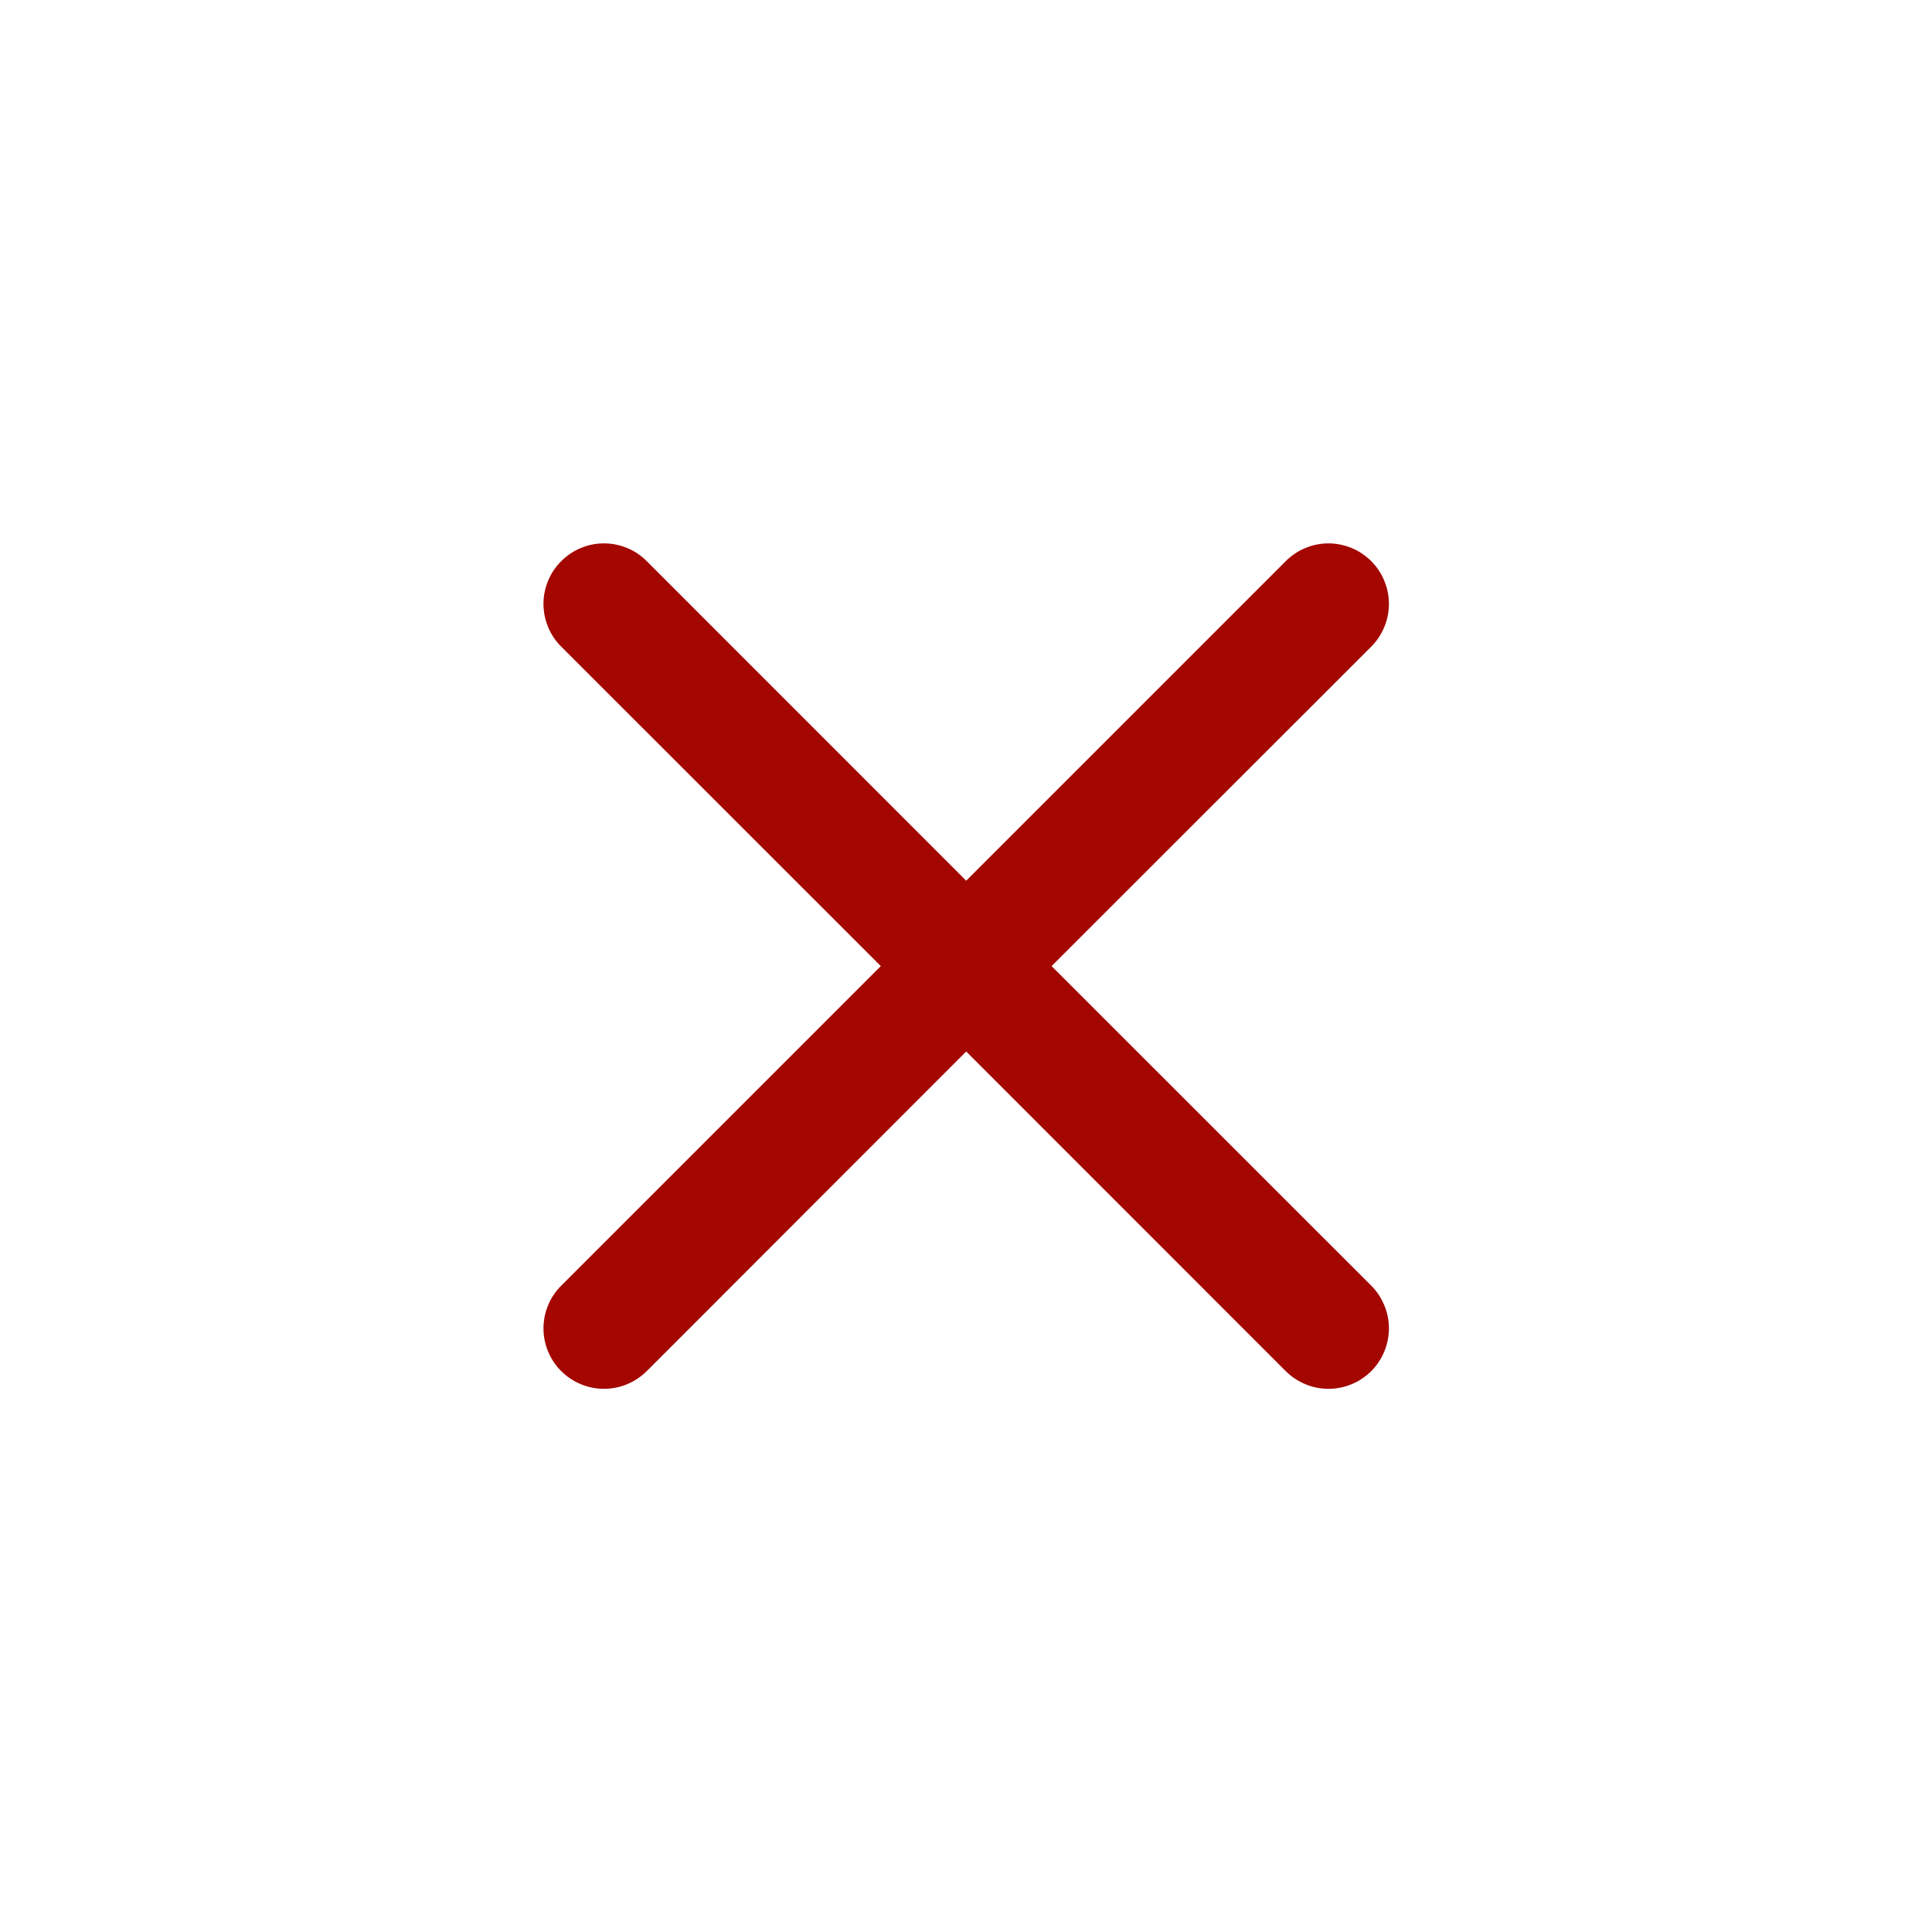 <svg width="20" height="20" viewBox="0 0 20 20" fill="none" xmlns="http://www.w3.org/2000/svg">
<path d="M5.81 5.809C5.868 5.75 5.937 5.704 6.013 5.673C6.088 5.641 6.17 5.625 6.252 5.625C6.334 5.625 6.416 5.641 6.492 5.673C6.568 5.704 6.637 5.75 6.695 5.809L10.002 9.117L13.31 5.809C13.368 5.751 13.437 5.704 13.513 5.673C13.588 5.642 13.67 5.625 13.752 5.625C13.834 5.625 13.916 5.642 13.992 5.673C14.068 5.704 14.136 5.751 14.195 5.809C14.253 5.867 14.299 5.936 14.33 6.012C14.362 6.088 14.378 6.169 14.378 6.251C14.378 6.333 14.362 6.415 14.33 6.491C14.299 6.567 14.253 6.636 14.195 6.694L10.886 10.001L14.195 13.309C14.253 13.367 14.299 13.436 14.33 13.512C14.362 13.588 14.378 13.669 14.378 13.751C14.378 13.833 14.362 13.915 14.33 13.991C14.299 14.066 14.253 14.136 14.195 14.194C14.136 14.252 14.068 14.298 13.992 14.329C13.916 14.361 13.834 14.377 13.752 14.377C13.67 14.377 13.588 14.361 13.513 14.329C13.437 14.298 13.368 14.252 13.31 14.194L10.002 10.885L6.695 14.194C6.636 14.252 6.567 14.298 6.492 14.329C6.416 14.361 6.334 14.377 6.252 14.377C6.17 14.377 6.089 14.361 6.013 14.329C5.937 14.298 5.868 14.252 5.81 14.194C5.751 14.136 5.705 14.066 5.674 13.991C5.642 13.915 5.626 13.833 5.626 13.751C5.626 13.669 5.642 13.588 5.674 13.512C5.705 13.436 5.751 13.367 5.81 13.309L9.118 10.001L5.81 6.694C5.751 6.636 5.705 6.567 5.674 6.491C5.642 6.415 5.626 6.333 5.626 6.251C5.626 6.169 5.642 6.088 5.674 6.012C5.705 5.936 5.751 5.867 5.81 5.809Z" fill="#A30700"/>
</svg>
